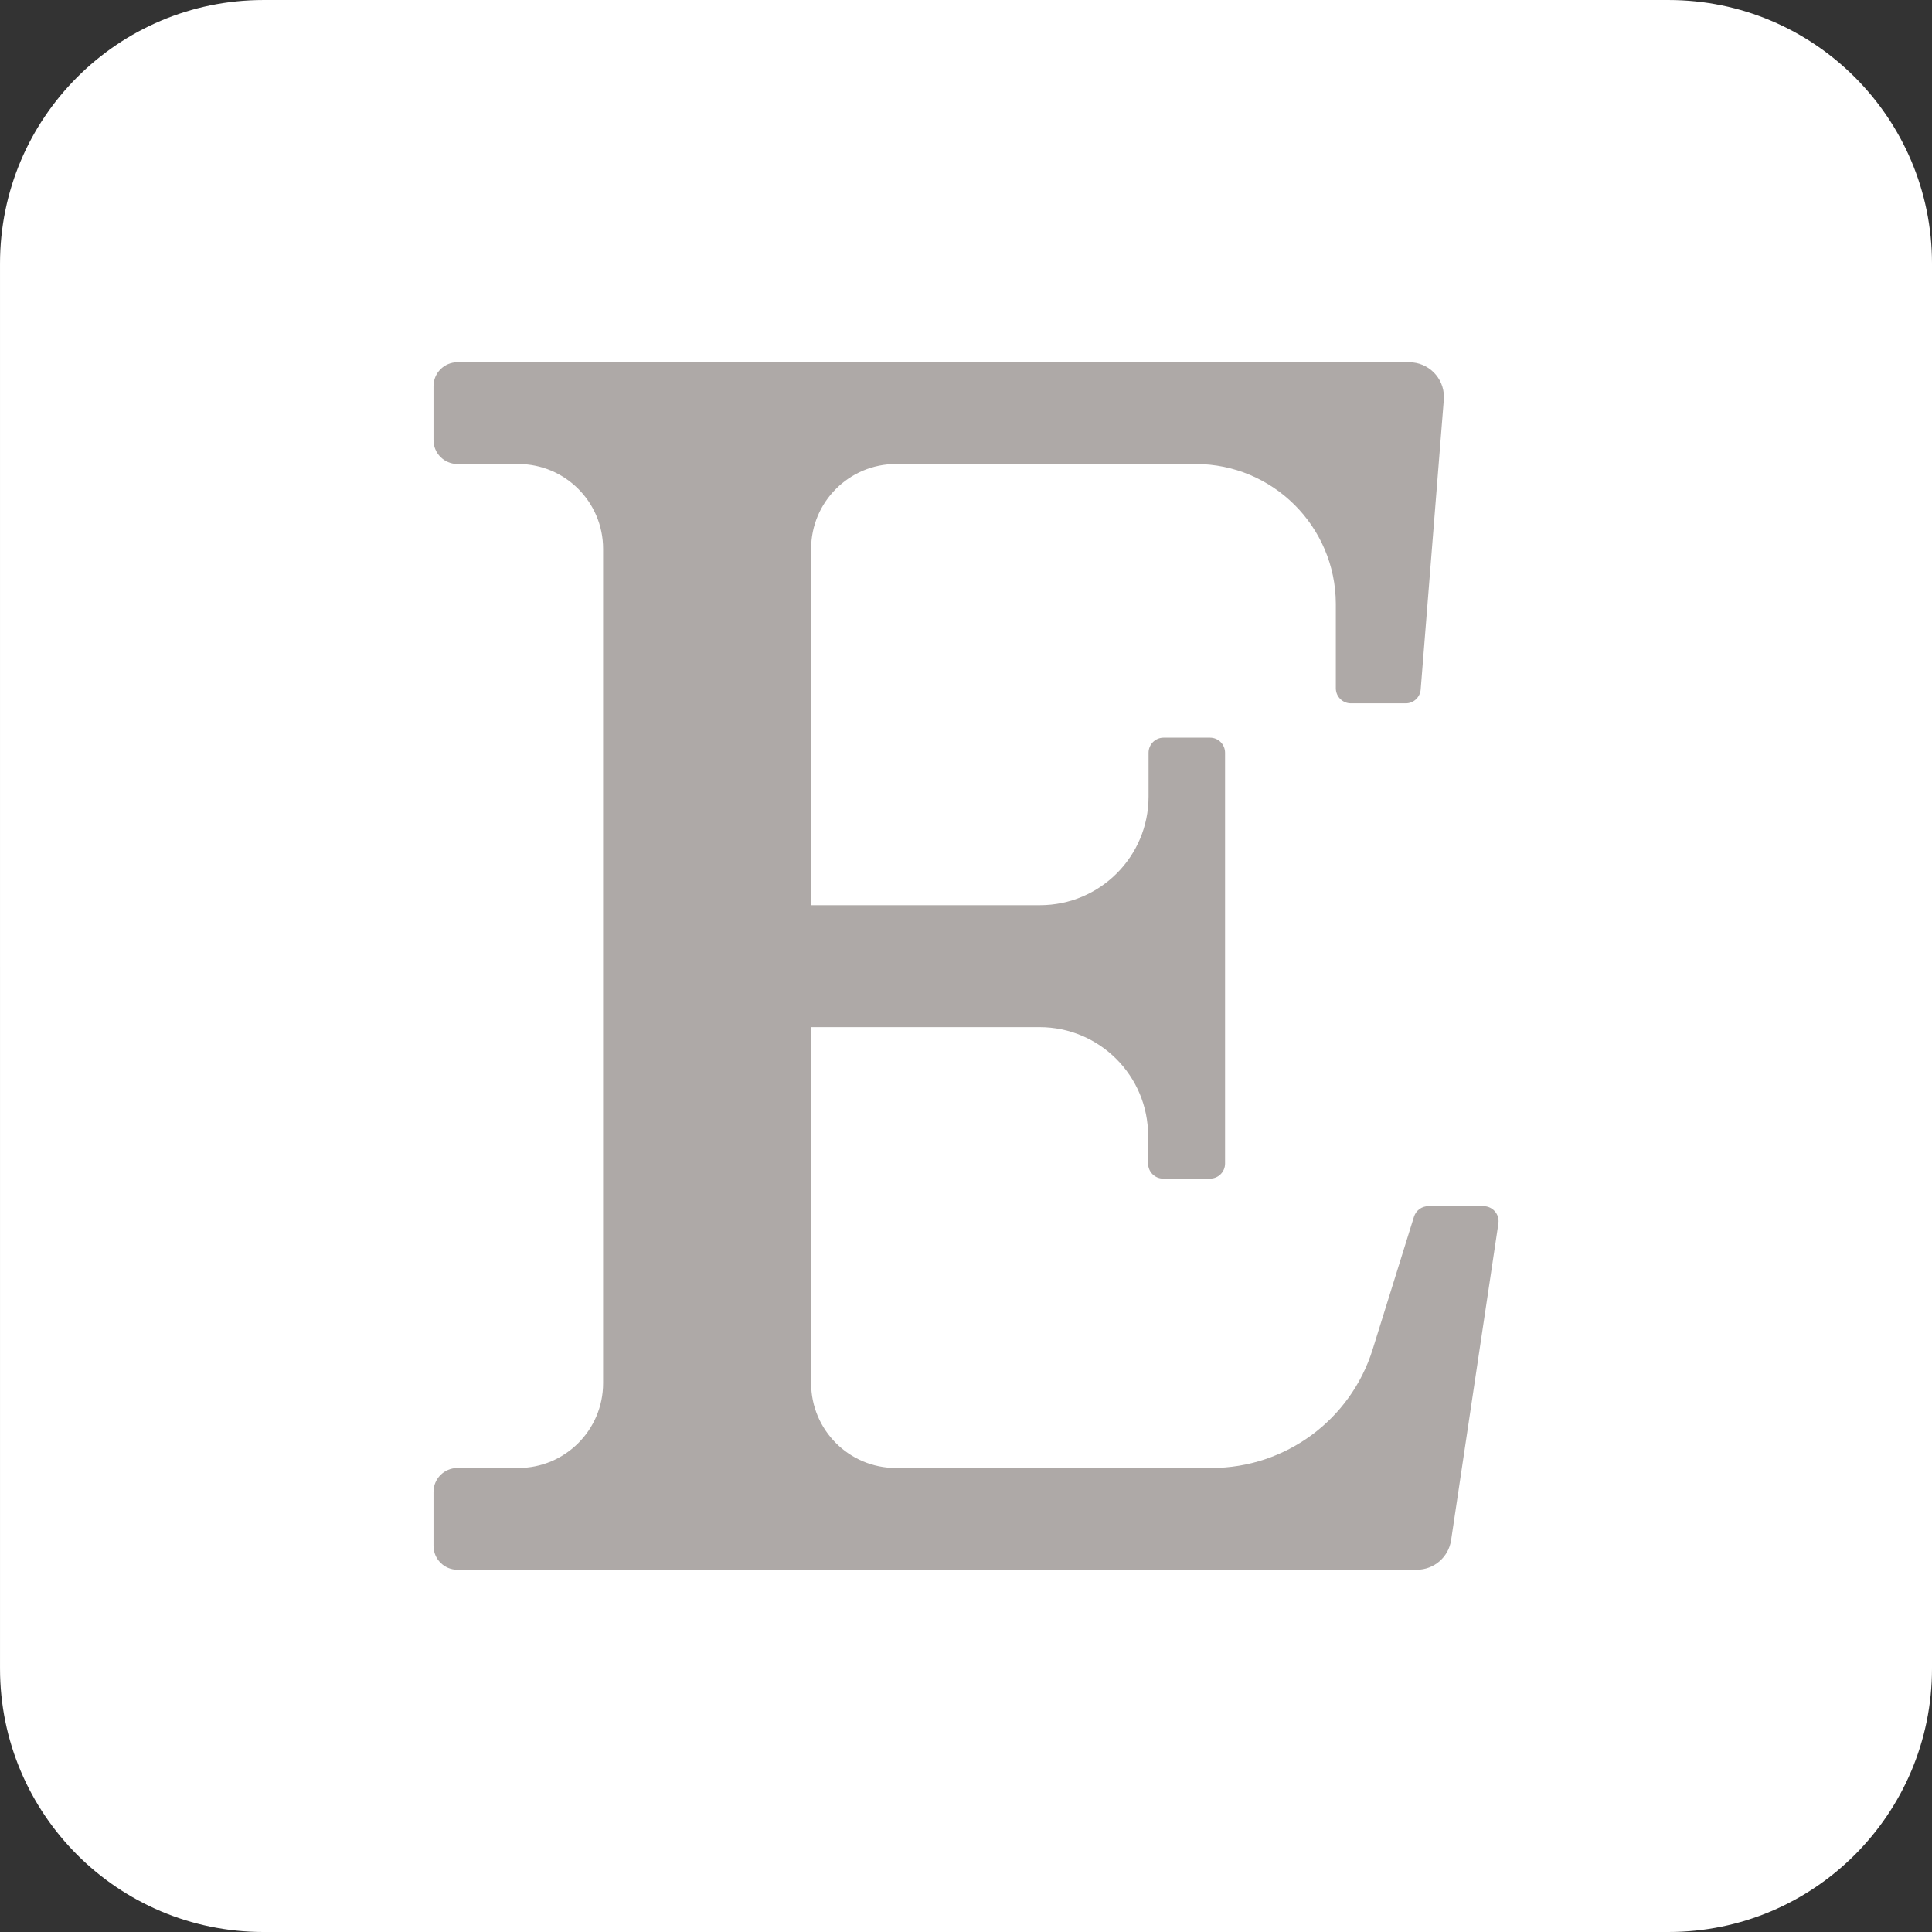 <?xml version="1.0" encoding="UTF-8" standalone="no"?><svg xmlns="http://www.w3.org/2000/svg" xmlns:xlink="http://www.w3.org/1999/xlink" clip-rule="evenodd" fill="#000000" fill-rule="evenodd" height="4208.9" image-rendering="optimizeQuality" preserveAspectRatio="xMidYMid meet" shape-rendering="geometricPrecision" text-rendering="geometricPrecision" version="1" viewBox="12.2 12.2 4208.9 4208.9" width="4208.9" zoomAndPan="magnify"><rect x="12.2" y="12.2" width="4208.9" height="4208.9" fill="#333333" stroke="none"/><g><g><g data-name="Layer 2"><g fill-rule="nonzero"><g id="change1_1"><path d="M586.16 12.22l3061 0c316.92,0 573.94,257.02 573.94,573.94l0 3061c0,316.92 -257.02,573.93 -573.94,573.93l-3061 0.01c-316.92,-0.01 -573.93,-257.02 -573.93,-573.94l-0.01 -3061c0.01,-316.92 257.02,-573.94 573.94,-573.94z" fill="#ffffff"/></g><g id="change2_1"><path d="M3092.59 2662.86l-89.91 288.64c-47.77,153.85 -190.16,258.74 -351.27,258.74 0,0 -0.04,0 -0.04,0l-687.28 0.01c-102.07,0 -184.85,-82.78 -184.85,-184.86l0 -775.54 497.65 0.01c130.59,-0.01 236.5,105.91 236.5,236.51l0 60.74c0,18.09 14.67,32.76 32.77,32.76l102.11 0.01c18.09,-0.01 32.76,-14.68 32.76,-32.77l0 -895.11c0,-18.08 -14.67,-32.75 -32.76,-32.75l-101.16 0c-18.09,0 -32.76,14.67 -32.76,32.76l0 95.66c0,130.6 -105.91,236.51 -236.51,236.51l-498.61 0 0 -776.26c0.01,-102.07 82.79,-184.85 184.86,-184.85l652.85 0c0,0 0,0 0,0 168.26,0 304.86,136.16 305.38,304.42l0 184.13c0,18.11 14.67,32.78 32.77,32.78l119.57 0c0.03,0 0.06,0 0.08,0 17.04,0 31.19,-13.15 32.44,-30.13l50.46 -632.29c0.11,-1.67 0.16,-3.36 0.16,-5.02 0,-41.73 -33.84,-75.57 -75.57,-75.57 -0.05,0 -0.11,0 -0.16,0l-2073.35 0c-28.78,0 -52.13,23.34 -52.13,52.13l0 117.42c0,28.78 23.35,52.13 52.13,52.13l132.48 0c102.09,0 184.87,82.78 184.87,184.86l0 1817.47c0,102.07 -82.78,184.85 -184.86,184.85l-132.49 0c-28.78,0 -52.13,23.34 -52.13,52.13l0 117.42c0,28.78 23.35,52.13 52.13,52.13l2089.85 0c0.04,0 0.09,0 0.12,0 37.39,0 69.18,-27.36 74.73,-64.33l103.07 -690.16c0.23,-1.58 0.35,-3.18 0.35,-4.79 0,-18.09 -14.67,-32.76 -32.76,-32.76 -0.04,0 -0.08,0 -0.11,0l-119.57 0.01c-0.18,-0.01 -0.37,-0.01 -0.55,-0.01 -14.31,0 -26.98,9.3 -31.26,22.96l0 0.01z" fill="#aea9a7"/></g></g></g></g></g></svg>
